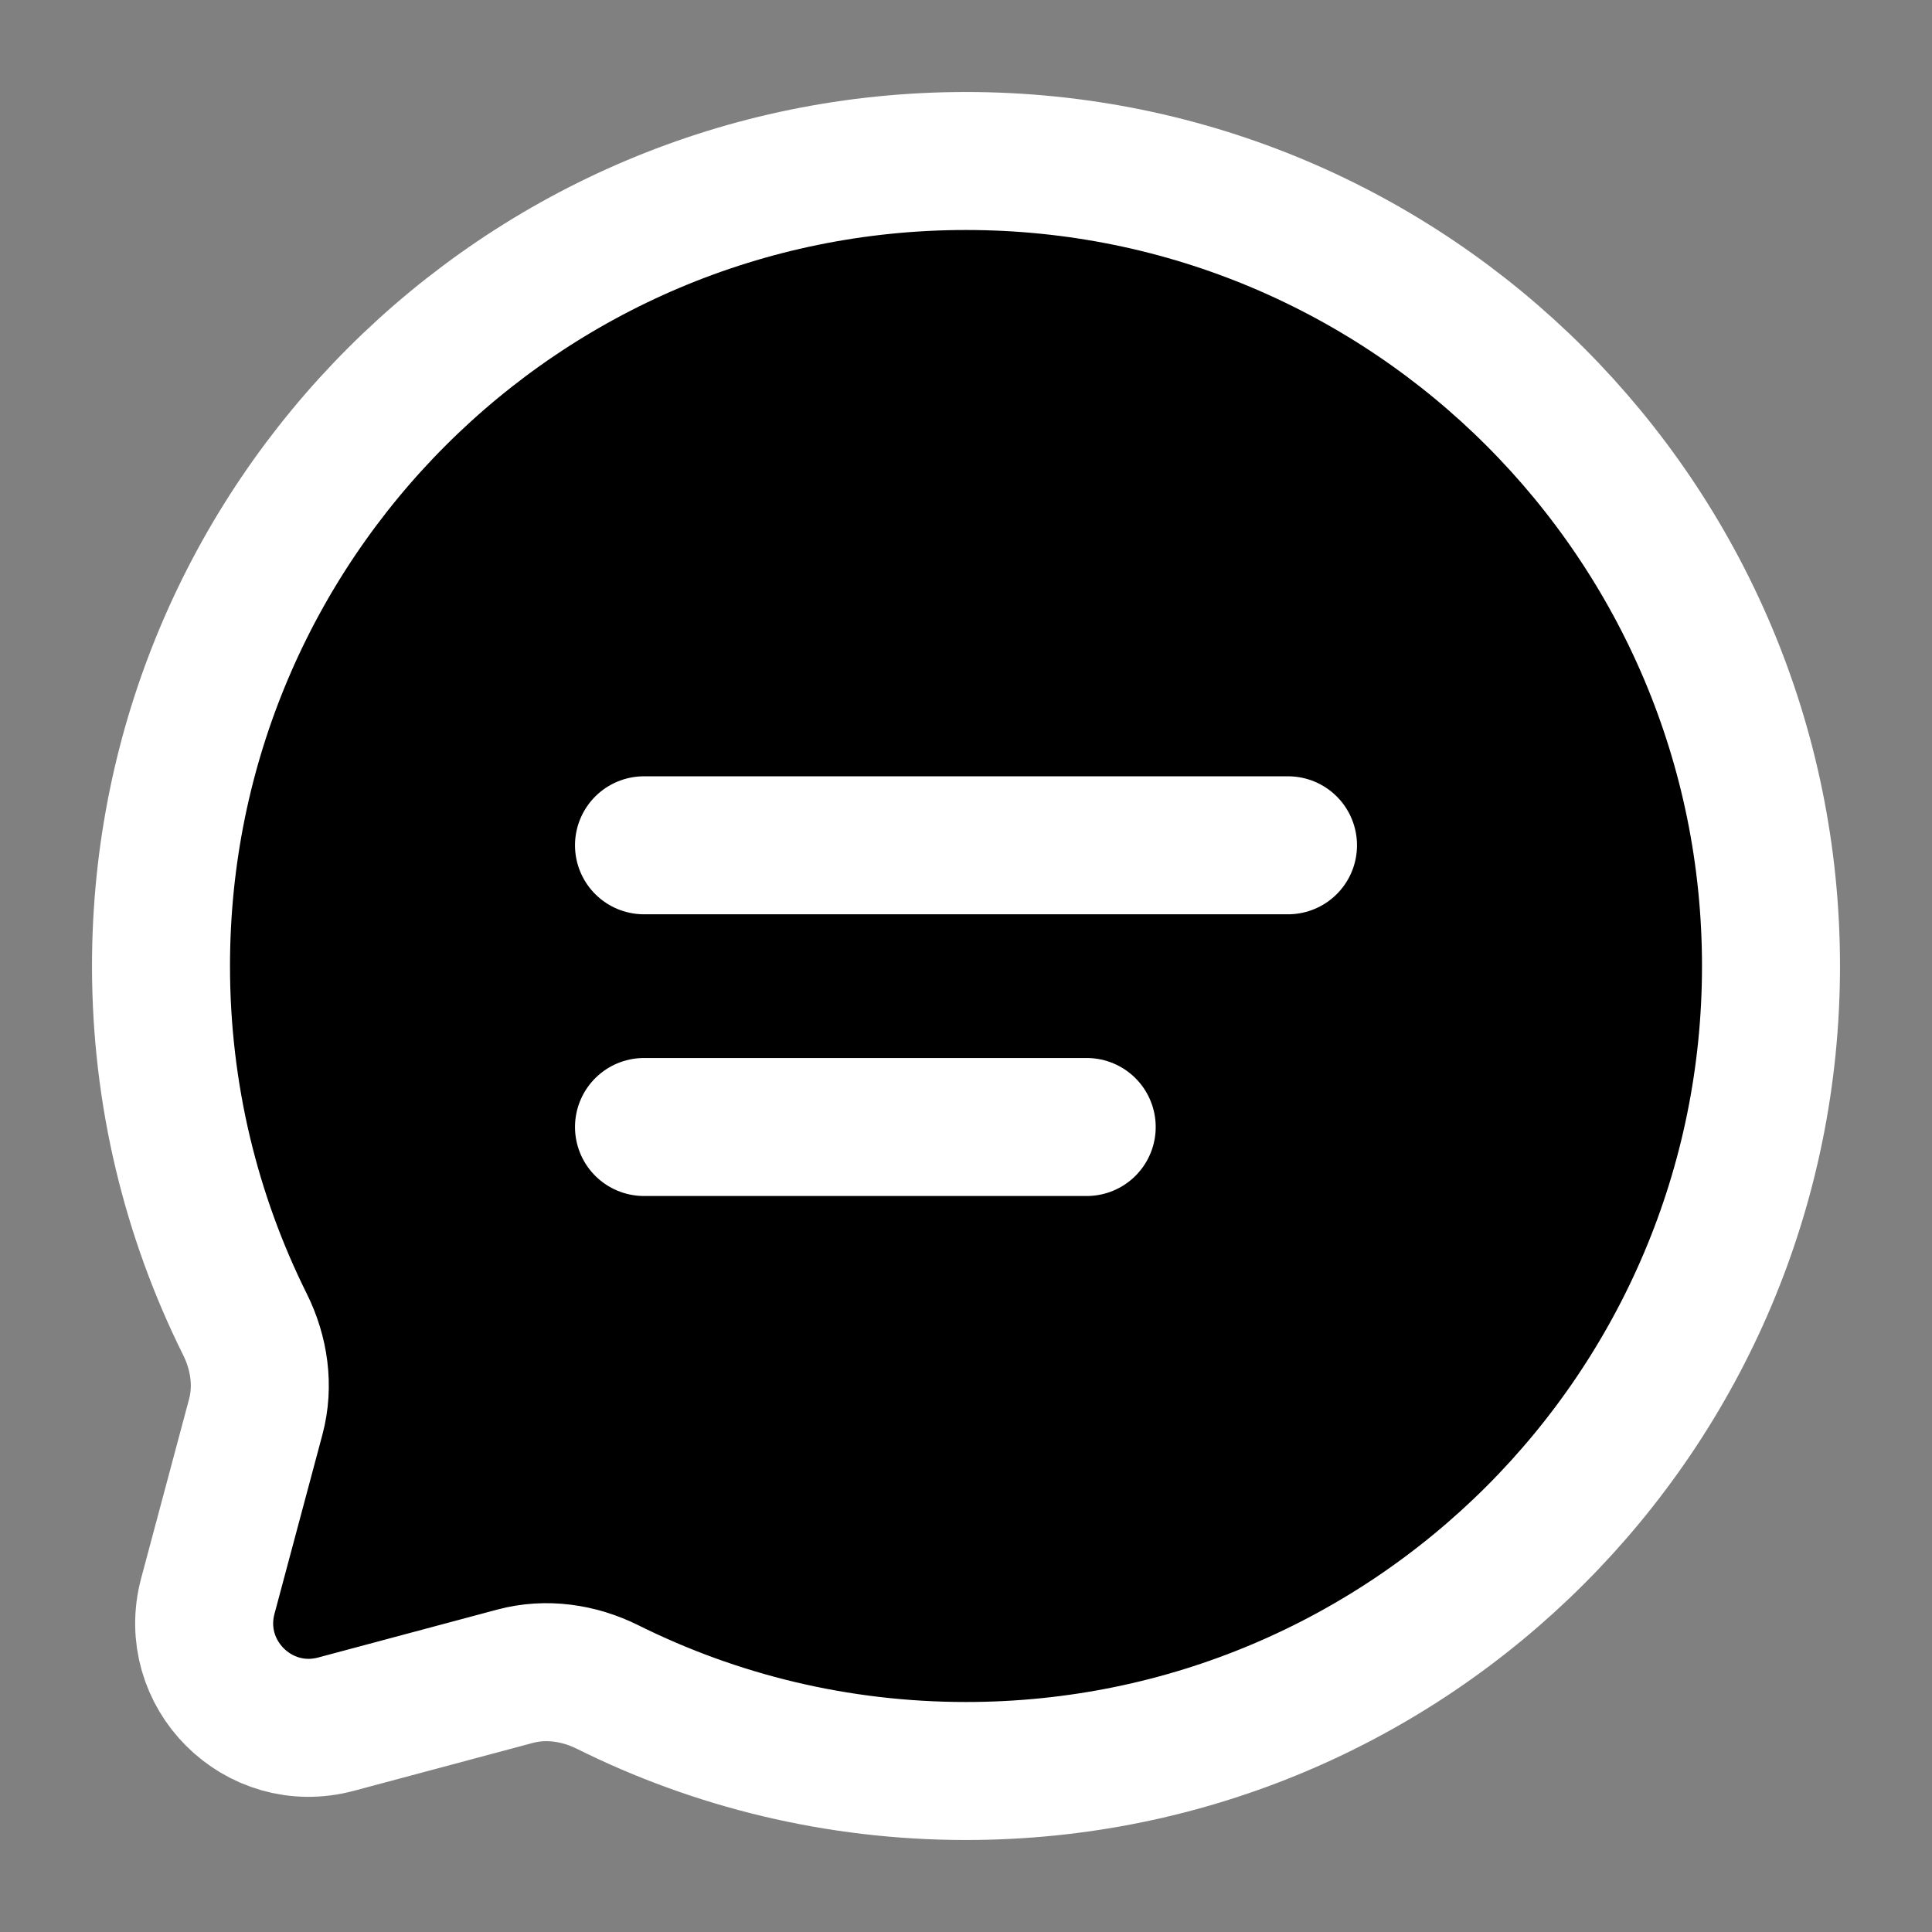 <?xml version="1.0" encoding="UTF-8"?> <svg xmlns="http://www.w3.org/2000/svg" width="21" height="21" viewBox="0 0 21 21" fill="#000000"><rect x="0" y="0" width="21" height="21" fill="#808080" stroke="none"/><path d="M10.5 19.25C15.332 19.25 19.25 15.332 19.25 10.5C19.25 5.668 15.332 1.75 10.5 1.75C5.668 1.75 1.75 5.668 1.75 10.5C1.75 11.9 2.079 13.223 2.663 14.396C2.818 14.708 2.87 15.064 2.78 15.4L2.259 17.348C2.033 18.194 2.806 18.967 3.652 18.741L5.599 18.22C5.936 18.13 6.292 18.182 6.604 18.337C7.777 18.921 9.1 19.25 10.5 19.25Z" stroke="white" stroke-width="1.5"></path><path d="M7 9.188H14" stroke="white" stroke-width="1.5" stroke-linecap="round"></path><path d="M7 12.25H11.812" stroke="white" stroke-width="1.5" stroke-linecap="round"></path></svg> 